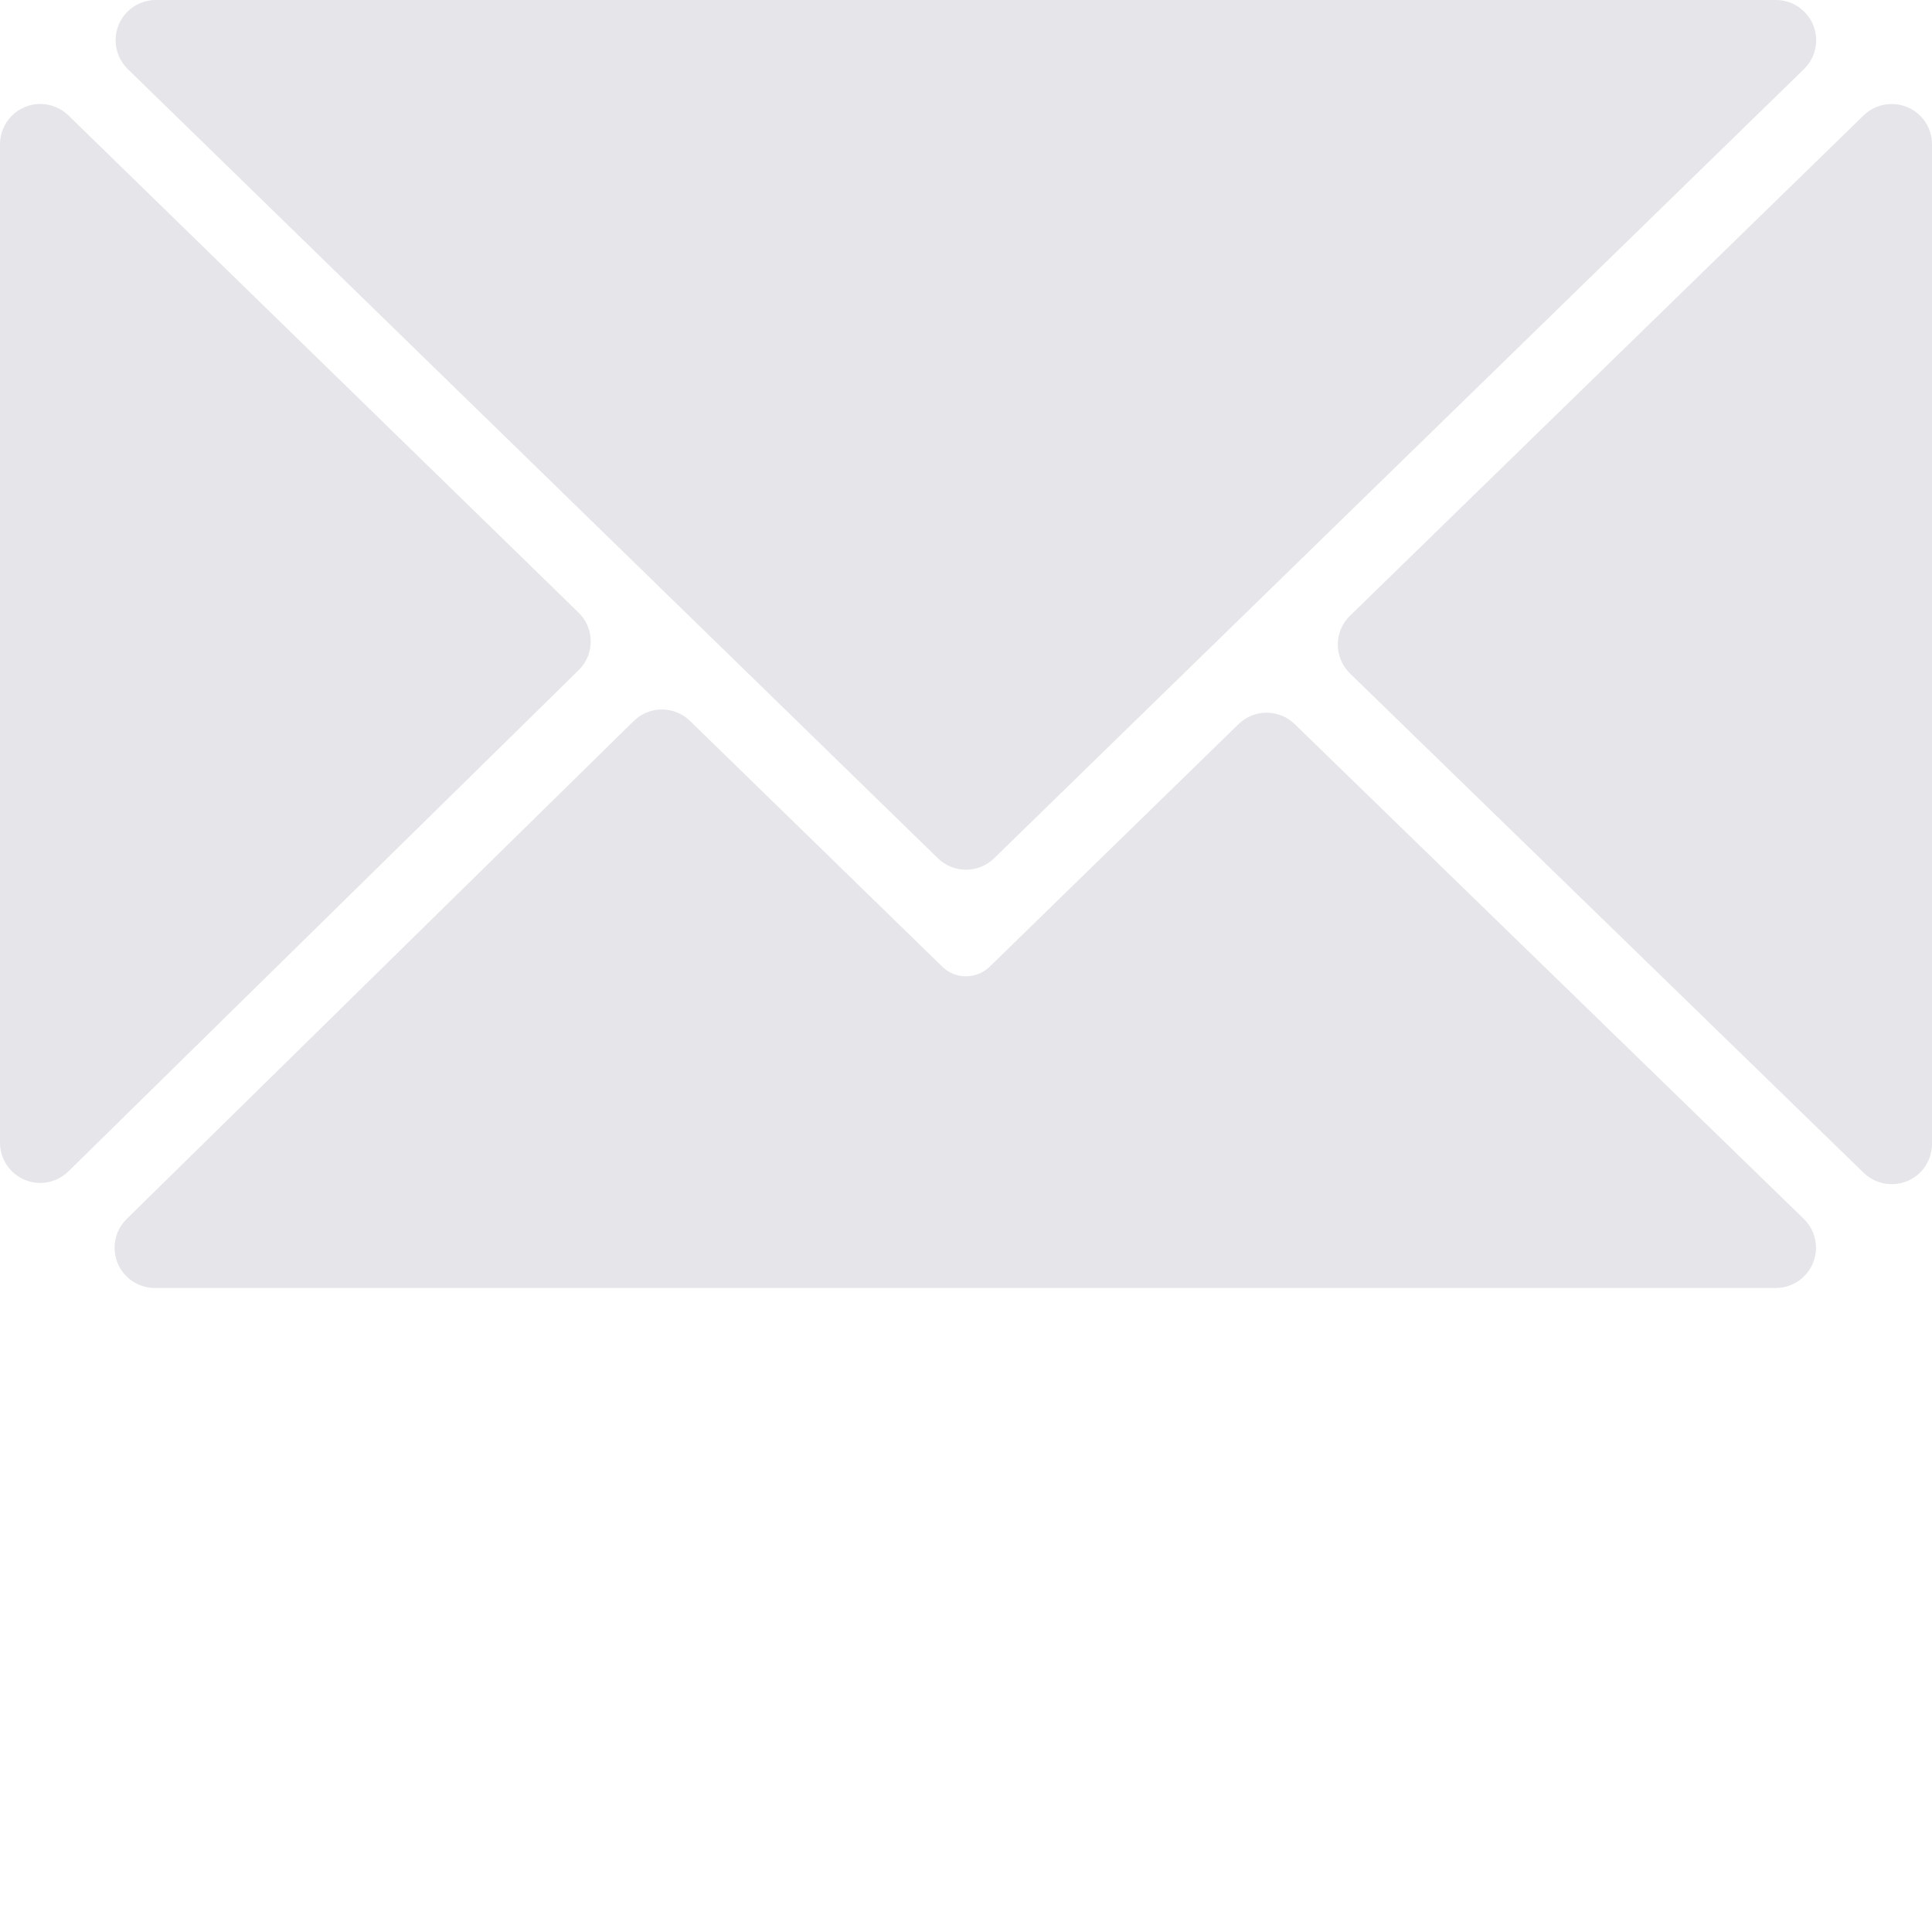 <?xml version="1.0" encoding="UTF-8"?>
<svg width="24px" height="24px" viewBox="0 0 24 24" version="1.1" xmlns="http://www.w3.org/2000/svg" xmlns:xlink="http://www.w3.org/1999/xlink">
    <!-- Generator: sketchtool 48.2 (47327) - http://www.bohemiancoding.com/sketch -->
    <title>0D9E473A-CD09-4C3B-A013-5A854FAEF09A</title>
    <desc>Created with sketchtool.</desc>
    <defs>
        <path d="M1.587,0.858 C1.491,0.764 1.436,0.635 1.436,0.5 C1.436,0.224 1.66,4.94815741e-16 1.936,4.4408921e-16 L22.061,1.88737914e-15 C22.196,1.86260646e-15 22.325,0.054 22.419,0.151 C22.612,0.349 22.608,0.665 22.41,0.858 L12.349,10.662 C12.155,10.851 11.845,10.851 11.651,10.662 L1.587,0.858 Z M12,12.128 C12.108,12.128 12.216,12.087 12.302,12.001 L15.386,8.995 C15.58,8.806 15.889,8.806 16.083,8.995 L22.407,15.141 C22.504,15.236 22.559,15.365 22.559,15.5 C22.559,15.776 22.335,16 22.059,16 L1.923,16 C1.789,16 1.66,15.946 1.566,15.85 C1.373,15.653 1.376,15.337 1.573,15.143 L7.872,8.957 C8.066,8.766 8.376,8.766 8.571,8.955 L11.698,12.001 C11.782,12.087 11.889,12.128 12,12.128 Z M24,14.21 C24,14.34 23.949,14.465 23.859,14.559 C23.666,14.757 23.35,14.761 23.151,14.569 L16.77,8.366 C16.767,8.363 16.764,8.36 16.761,8.356 C16.568,8.159 16.572,7.842 16.77,7.649 L23.151,1.433 C23.244,1.342 23.37,1.292 23.5,1.292 C23.776,1.292 24,1.515 24,1.792 L24,14.21 Z M0.85,14.551 C0.757,14.643 0.631,14.695 0.5,14.695 C0.224,14.695 3.38176876e-17,14.471 0,14.195 L-4.99600361e-16,1.792 C-5.73459877e-16,1.661 0.051,1.536 0.142,1.443 C0.335,1.245 0.651,1.241 0.849,1.433 L7.187,7.61 C7.19,7.612 7.192,7.615 7.195,7.617 C7.388,7.814 7.386,8.131 7.189,8.324 L0.85,14.551 Z" id="path-1"></path>
    </defs>
    <g id="Symbols" stroke="none" stroke-width="1" fill="none" fill-rule="evenodd">
        <g id="Icons/Services/Card">
            <mask id="mask-2" fill="white">
                <use xlink:href="#path-1"></use>
            </mask>
            <use id="icon-card" fill="#E5E5EA" xlink:href="#path-1"></use>
        </g>
    </g>
</svg>